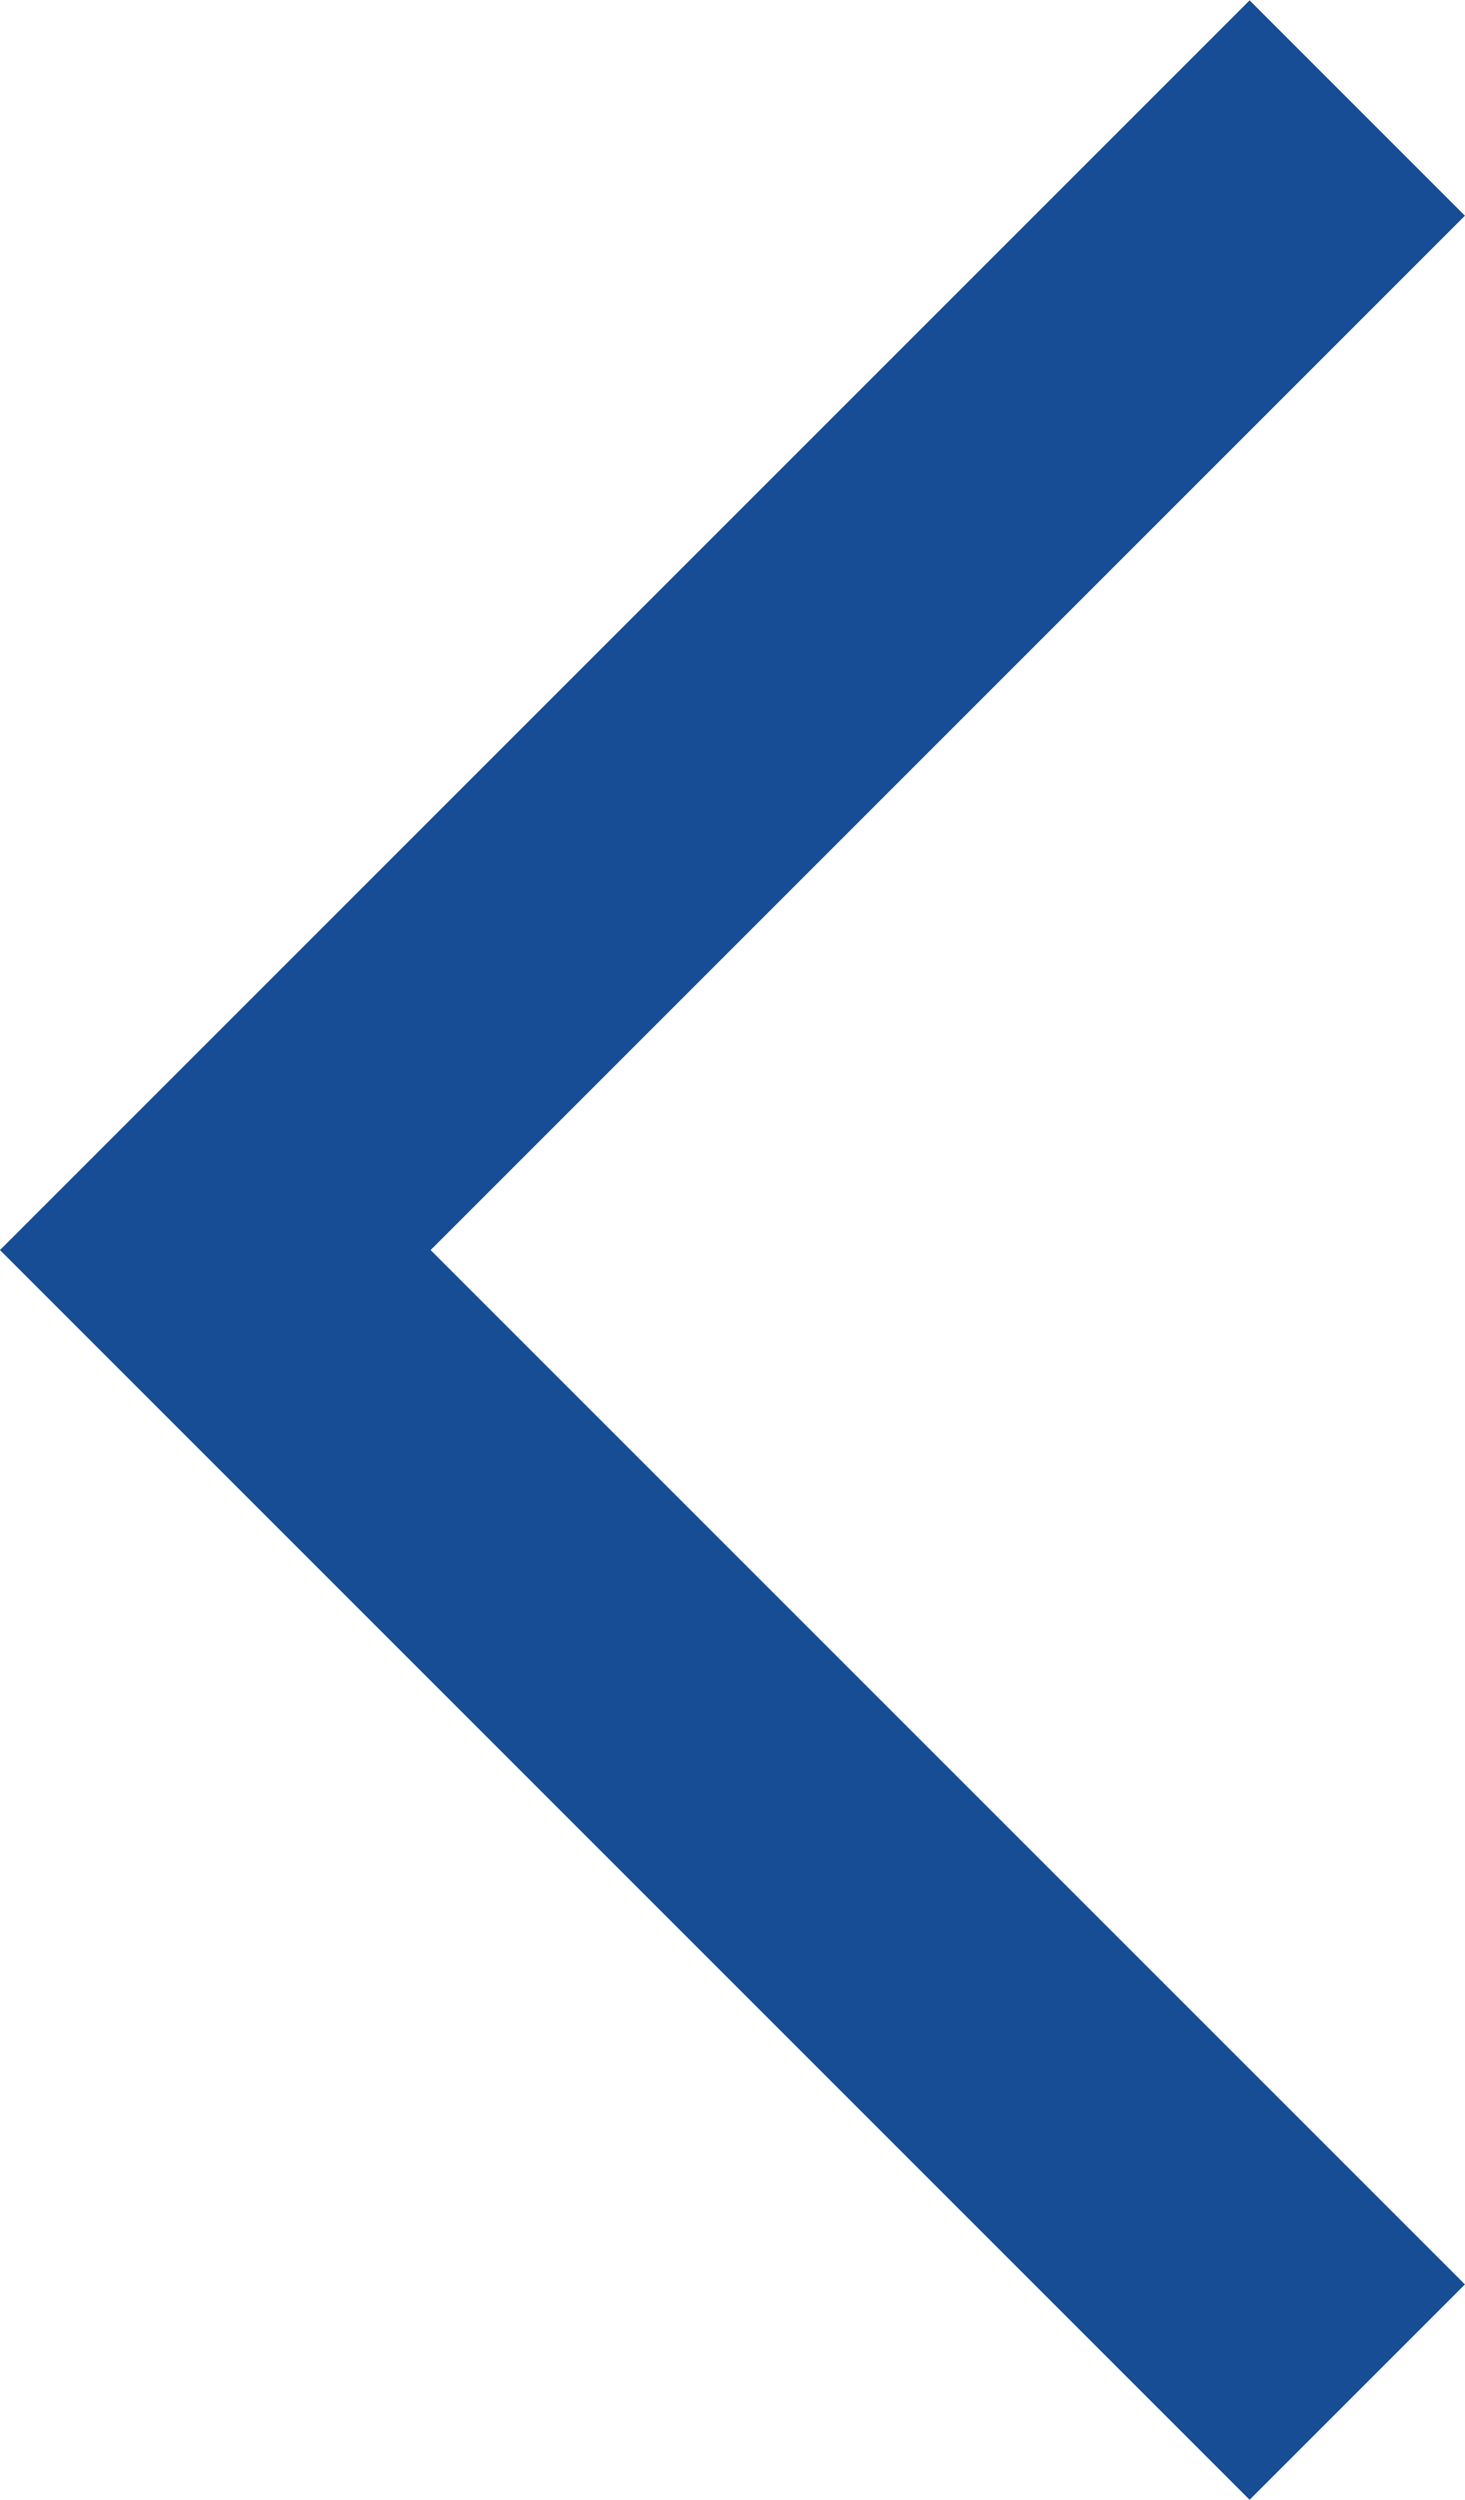 <svg xmlns="http://www.w3.org/2000/svg" width="14.65" height="25" viewBox="0 0 19.243 32.828">
  <path id="Контур_14344" data-name="Контур 14344" d="M15,0,0,15,15,30" transform="translate(2.828 1.414)" fill="none" stroke="#174d95" stroke-width="4"/>
</svg>
